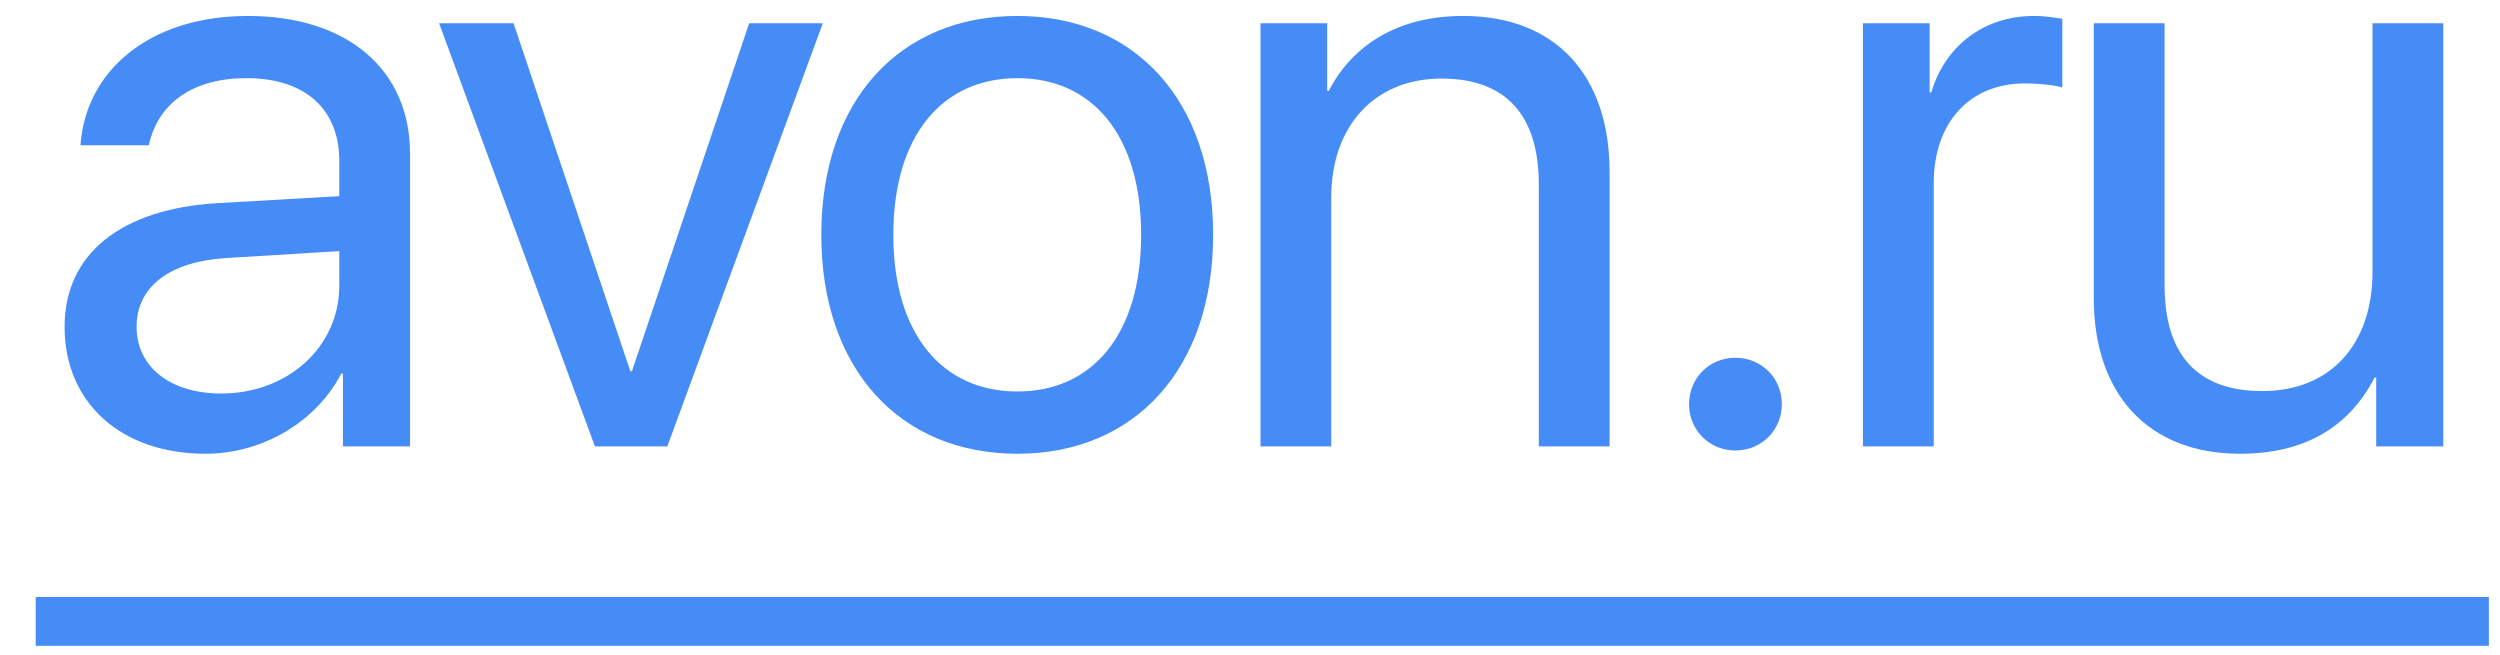 <svg xmlns="http://www.w3.org/2000/svg" width="42" height="11" viewBox="0 0 42 11" fill="none">
  <path d="M3.717 6.611C4.838 6.611 5.7 5.825 5.7 4.8V4.219L3.799 4.335C2.842 4.396 2.295 4.82 2.295 5.49C2.295 6.167 2.863 6.611 3.717 6.611ZM3.451 7.623C2.036 7.623 1.085 6.769 1.085 5.49C1.085 4.273 2.022 3.508 3.663 3.412L5.7 3.296V2.701C5.7 1.833 5.125 1.313 4.141 1.313C3.225 1.313 2.651 1.744 2.5 2.441H1.352C1.434 1.211 2.487 0.268 4.168 0.268C5.836 0.268 6.889 1.17 6.889 2.585V7.5H5.761V6.276H5.734C5.31 7.09 4.408 7.623 3.451 7.623ZM13.823 0.391L11.211 7.5H9.995L7.377 0.391H8.628L10.589 6.235H10.617L12.586 0.391H13.823ZM17.093 7.623C15.124 7.623 13.798 6.208 13.798 3.945C13.798 1.676 15.124 0.268 17.093 0.268C19.055 0.268 20.381 1.676 20.381 3.945C20.381 6.208 19.055 7.623 17.093 7.623ZM17.093 6.577C18.35 6.577 19.171 5.62 19.171 3.945C19.171 2.271 18.35 1.313 17.093 1.313C15.835 1.313 15.008 2.271 15.008 3.945C15.008 5.62 15.835 6.577 17.093 6.577ZM21.176 7.5V0.391H22.297V1.525H22.324C22.721 0.76 23.48 0.268 24.58 0.268C26.139 0.268 27.041 1.272 27.041 2.886V7.5H25.852V3.098C25.852 1.949 25.312 1.32 24.218 1.32C23.097 1.32 22.365 2.113 22.365 3.316V7.5H21.176ZM29.155 7.568C28.718 7.568 28.376 7.227 28.376 6.789C28.376 6.352 28.718 6.01 29.155 6.01C29.593 6.01 29.935 6.352 29.935 6.789C29.935 7.227 29.593 7.568 29.155 7.568ZM31.297 7.5V0.391H32.418V1.553H32.446C32.678 0.767 33.334 0.268 34.168 0.268C34.373 0.268 34.551 0.302 34.647 0.315V1.471C34.551 1.437 34.298 1.402 34.011 1.402C33.088 1.402 32.487 2.065 32.487 3.07V7.5H31.297ZM41.047 0.391V7.5H39.92V6.345H39.892C39.468 7.165 38.73 7.623 37.636 7.623C36.085 7.623 35.175 6.618 35.175 5.005V0.391H36.365V4.793C36.365 5.948 36.905 6.57 38.005 6.57C39.161 6.57 39.858 5.777 39.858 4.567V0.391H41.047Z" fill="#468CF7"></path>
  <path d="M0.6 10.029H41.813V10.85H0.6V10.029Z" fill="#468CF7"></path>
</svg>
